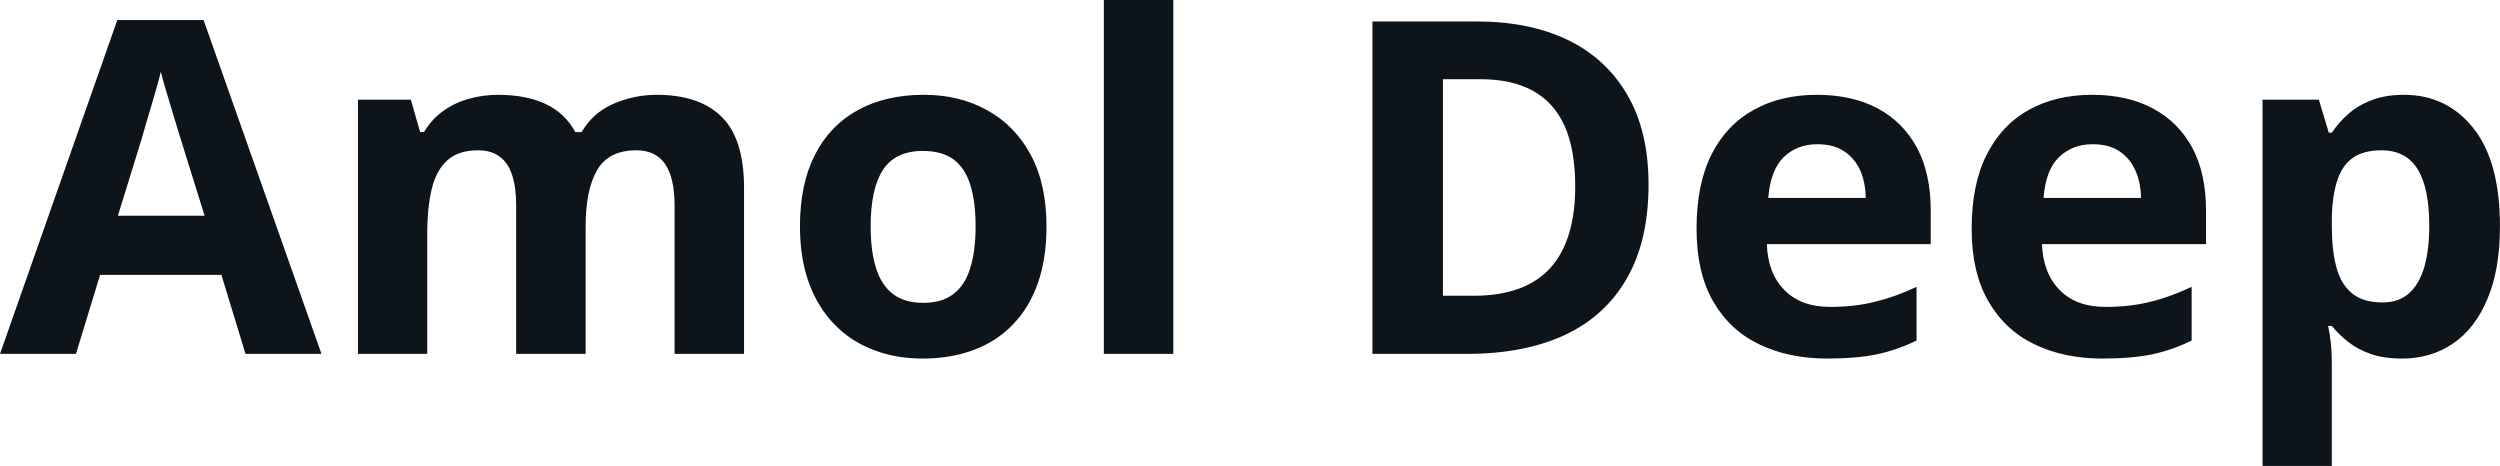 <svg fill="#0d141a" viewBox="0 0 123.412 23" height="100%" width="100%" xmlns="http://www.w3.org/2000/svg"><path preserveAspectRatio="none" d="M15.87 17.47L12.12 17.47L10.93 13.57L4.94 13.57L3.75 17.47L0 17.47L5.79 0.99L10.05 0.99L15.87 17.47ZM5.82 10.65L10.10 10.65L8.91 6.83Q8.79 6.45 8.61 5.85Q8.42 5.24 8.24 4.62Q8.05 4.00 7.94 3.54L7.94 3.54Q7.83 4.00 7.63 4.68Q7.43 5.36 7.25 5.96Q7.08 6.57 7.00 6.83L7.00 6.83L5.82 10.65ZM32.41 4.68L32.41 4.68Q34.54 4.68 35.64 5.78Q36.73 6.87 36.73 9.29L36.73 9.29L36.73 17.47L33.30 17.47L33.30 10.14Q33.30 8.79 32.84 8.11Q32.38 7.42 31.41 7.42L31.41 7.42Q30.05 7.42 29.48 8.39Q28.91 9.37 28.91 11.17L28.91 11.17L28.91 17.47L25.48 17.47L25.48 10.14Q25.48 9.24 25.28 8.64Q25.08 8.03 24.66 7.73Q24.25 7.42 23.60 7.42L23.60 7.42Q22.64 7.42 22.10 7.90Q21.55 8.38 21.32 9.30Q21.09 10.23 21.09 11.57L21.09 11.57L21.09 17.47L17.67 17.47L17.67 4.92L20.28 4.92L20.74 6.52L20.93 6.52Q21.32 5.87 21.89 5.47Q22.47 5.06 23.17 4.87Q23.86 4.68 24.58 4.68L24.58 4.68Q25.96 4.68 26.93 5.13Q27.89 5.58 28.40 6.52L28.40 6.52L28.71 6.52Q29.27 5.56 30.29 5.12Q31.32 4.68 32.41 4.68ZM51.66 11.17L51.66 11.17Q51.66 12.75 51.24 13.96Q50.82 15.17 50.01 16.01Q49.21 16.85 48.08 17.27Q46.95 17.70 45.54 17.70L45.54 17.70Q44.21 17.70 43.11 17.27Q42.00 16.85 41.19 16.01Q40.37 15.17 39.93 13.96Q39.49 12.75 39.49 11.17L39.49 11.17Q39.49 9.09 40.23 7.64Q40.97 6.19 42.34 5.44Q43.71 4.68 45.61 4.68L45.61 4.68Q47.37 4.68 48.73 5.44Q50.10 6.19 50.88 7.64Q51.66 9.09 51.66 11.17ZM42.98 11.17L42.98 11.17Q42.98 12.41 43.25 13.25Q43.52 14.09 44.09 14.52Q44.66 14.95 45.58 14.95L45.58 14.95Q46.49 14.95 47.06 14.52Q47.63 14.09 47.89 13.25Q48.16 12.41 48.16 11.17L48.16 11.17Q48.16 9.93 47.89 9.10Q47.63 8.28 47.06 7.86Q46.48 7.45 45.56 7.45L45.56 7.45Q44.20 7.45 43.59 8.38Q42.98 9.31 42.98 11.17ZM57.92 0L57.92 17.47L54.49 17.47L54.49 0L57.92 0ZM81.38 9.11L81.38 9.11Q81.38 11.88 80.31 13.74Q79.25 15.60 77.24 16.54Q75.23 17.47 72.40 17.47L72.40 17.47L67.75 17.47L67.75 1.06L72.91 1.06Q75.49 1.06 77.39 1.97Q79.29 2.89 80.33 4.68Q81.38 6.47 81.38 9.11ZM77.76 9.20L77.76 9.20Q77.76 7.38 77.23 6.20Q76.69 5.03 75.65 4.47Q74.62 3.91 73.09 3.91L73.09 3.91L71.23 3.91L71.23 14.60L72.73 14.60Q75.28 14.60 76.52 13.24Q77.76 11.88 77.76 9.20ZM89.69 4.68L89.69 4.68Q91.43 4.68 92.69 5.35Q93.94 6.02 94.63 7.29Q95.31 8.56 95.31 10.39L95.31 10.39L95.31 12.05L87.22 12.05Q87.27 13.50 88.09 14.32Q88.90 15.15 90.35 15.15L90.35 15.15Q91.55 15.15 92.55 14.90Q93.55 14.66 94.61 14.16L94.61 14.16L94.61 16.81Q93.67 17.27 92.66 17.49Q91.64 17.70 90.19 17.70L90.19 17.70Q88.31 17.70 86.85 17.00Q85.40 16.31 84.57 14.88Q83.75 13.45 83.75 11.29L83.75 11.29Q83.75 9.09 84.49 7.62Q85.24 6.15 86.58 5.42Q87.91 4.68 89.69 4.68ZM89.71 7.12L89.71 7.12Q88.71 7.12 88.05 7.76Q87.40 8.40 87.29 9.77L87.29 9.77L92.10 9.77Q92.09 9.01 91.83 8.41Q91.56 7.82 91.04 7.47Q90.52 7.12 89.71 7.12ZM103.28 4.68L103.28 4.68Q105.02 4.68 106.27 5.35Q107.53 6.02 108.22 7.29Q108.90 8.56 108.90 10.39L108.90 10.39L108.90 12.05L100.80 12.05Q100.86 13.50 101.68 14.32Q102.49 15.15 103.94 15.15L103.94 15.15Q105.14 15.15 106.14 14.90Q107.14 14.66 108.19 14.16L108.19 14.16L108.19 16.81Q107.26 17.27 106.25 17.49Q105.23 17.70 103.78 17.70L103.78 17.70Q101.89 17.70 100.44 17.00Q98.99 16.31 98.16 14.88Q97.33 13.45 97.33 11.29L97.33 11.29Q97.33 9.09 98.08 7.62Q98.83 6.15 100.16 5.42Q101.50 4.68 103.28 4.68ZM103.30 7.12L103.30 7.12Q102.30 7.12 101.64 7.76Q100.98 8.40 100.88 9.77L100.88 9.77L105.69 9.77Q105.68 9.01 105.41 8.41Q105.15 7.82 104.63 7.47Q104.11 7.12 103.30 7.12ZM118.67 4.68L118.67 4.68Q120.79 4.68 122.10 6.33Q123.41 7.98 123.41 11.17L123.41 11.17Q123.41 13.31 122.79 14.76Q122.18 16.22 121.09 16.96Q120.00 17.70 118.58 17.70L118.58 17.70Q117.67 17.70 117.02 17.47Q116.37 17.24 115.91 16.87Q115.45 16.51 115.11 16.09L115.11 16.09L114.93 16.09Q115.02 16.54 115.07 17.01Q115.11 17.49 115.11 17.94L115.11 17.94L115.11 23L111.69 23L111.69 4.92L114.47 4.92L114.96 6.55L115.11 6.55Q115.45 6.04 115.93 5.62Q116.42 5.19 117.09 4.94Q117.77 4.68 118.67 4.68ZM117.57 7.42L117.57 7.42Q116.67 7.42 116.15 7.79Q115.62 8.16 115.38 8.91Q115.13 9.65 115.11 10.78L115.11 10.78L115.11 11.15Q115.11 12.36 115.34 13.21Q115.57 14.05 116.12 14.49Q116.66 14.93 117.62 14.93L117.62 14.93Q118.40 14.93 118.91 14.49Q119.41 14.05 119.67 13.20Q119.92 12.35 119.92 11.13L119.92 11.13Q119.92 9.29 119.35 8.36Q118.77 7.42 117.57 7.42Z"></path></svg>